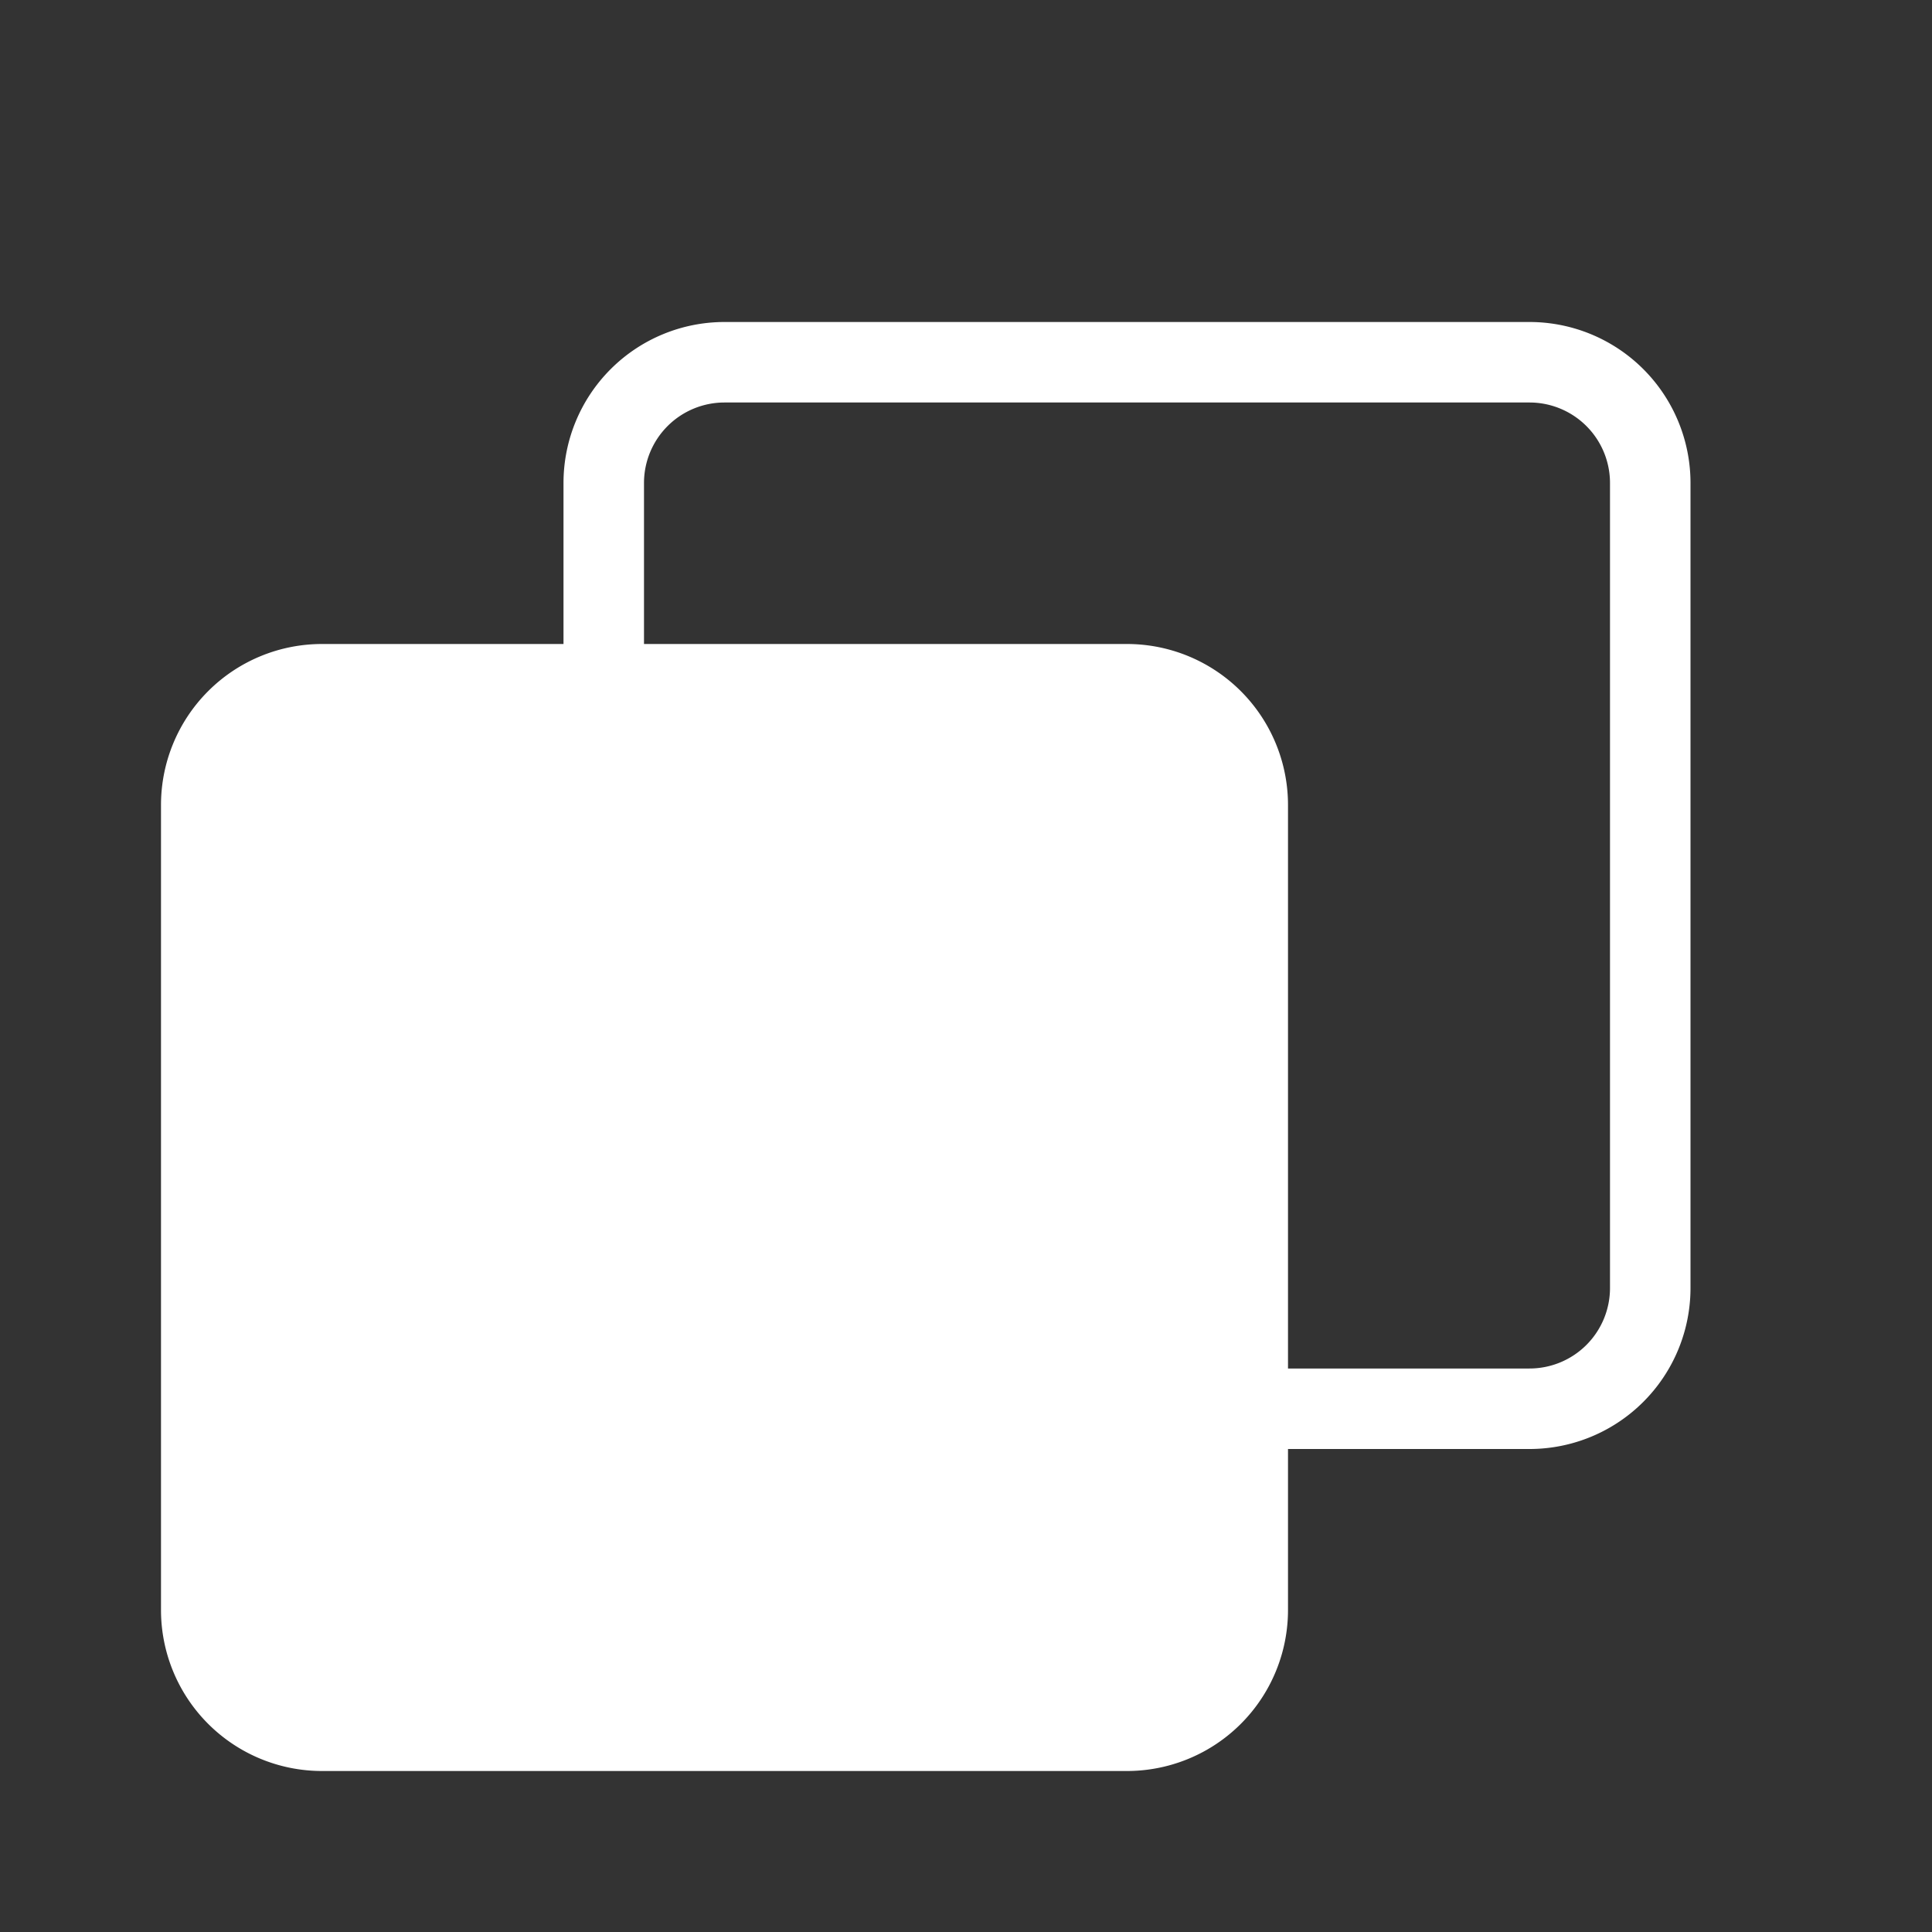 <svg xmlns="http://www.w3.org/2000/svg" width="24" height="24" fill="none"><rect width="100%" height="100%" fill="#333333" stroke="none"/><path fill="#fff" d="M7 8V6a2 2 0 0 1 2-2h10a2 2 0 0 1 2 2v10a2 2 0 0 1-2 2h-3v2a2 2 0 0 1-2 2H4a2 2 0 0 1-2-2V10a2 2 0 0 1 2-2zm2-3a1 1 0 0 0-1 1v2h6a2 2 0 0 1 2 2v7h3a1 1 0 0 0 1-1V6a1 1 0 0 0-1-1z"/></svg>